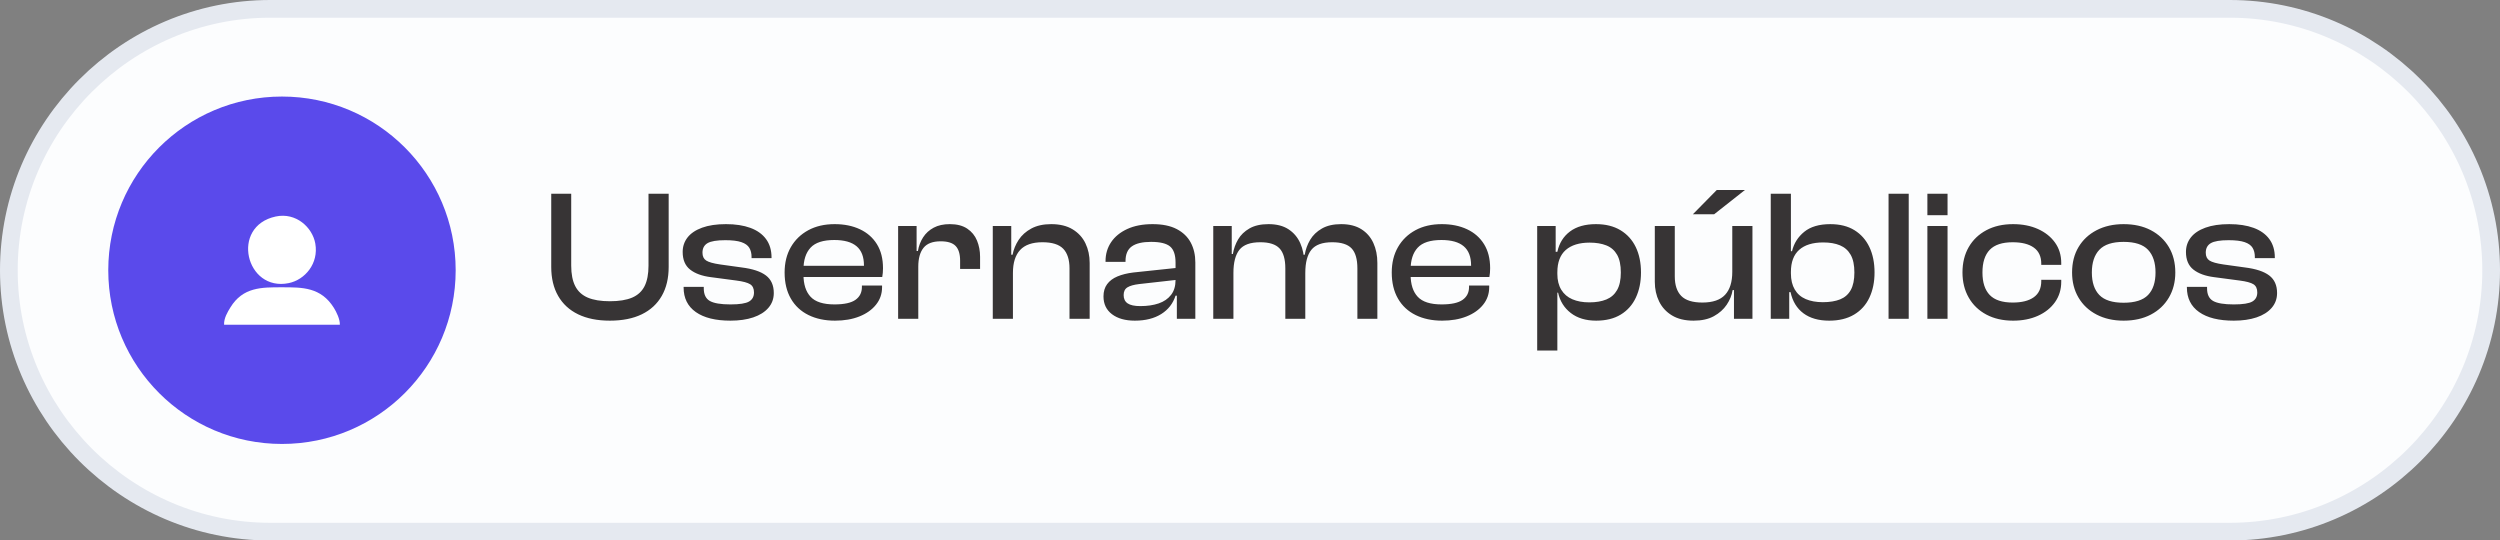 <svg xmlns="http://www.w3.org/2000/svg" xmlns:xlink="http://www.w3.org/1999/xlink" xmlns:xodm="http://www.corel.com/coreldraw/odm/2003" xml:space="preserve" style="shape-rendering:geometricPrecision; text-rendering:geometricPrecision; image-rendering:optimizeQuality; fill-rule:evenodd; clip-rule:evenodd" viewBox="4711.62 9344.17 2824.52 610.66"><rect x="4711.62" y="9344.17" width="2824.52" height="610.66" fill="#808080" stroke="none"/> <defs> <style type="text/css"> .str0 {stroke:#E5E9F0;stroke-width:20;stroke-miterlimit:22.926} .fil1 {fill:#5A4AEB} .fil0 {fill:#FCFDFE} .fil3 {fill:white} .fil2 {fill:#373435;fill-rule:nonzero} </style> </defs> <g id="Camada_x0020_1">  <path class="fil0 str0" d="M5016.96 9354.17l2213.85 0c162.45,0 295.33,132.88 295.33,295.33l0 0.01c0,162.44 -132.88,295.32 -295.33,295.32l-2213.85 0c-162.45,0 -295.34,-132.88 -295.34,-295.32l0 -0.01c0,-162.45 132.89,-295.33 295.34,-295.33z"></path> <path class="fil1" d="M5030.19 9453.25c108.39,0 196.25,87.86 196.25,196.25 0,108.39 -87.86,196.25 -196.25,196.25 -108.39,0 -196.25,-87.86 -196.25,-196.25 0,-108.39 87.86,-196.25 196.25,-196.25z"></path> <path class="fil2" d="M5400.64 9706.45c-14.06,0 -26.01,-2.39 -35.85,-7.17 -9.85,-4.78 -17.37,-11.71 -22.57,-20.78 -5.21,-9.07 -7.81,-20 -7.81,-32.8l0 -82.68 22.57 0 0 81.2c0,9.57 1.51,17.3 4.54,23.21 3.02,5.9 7.73,10.23 14.13,12.97 6.4,2.74 14.73,4.11 24.99,4.11 10.41,0 18.81,-1.37 25.21,-4.11 6.4,-2.74 11.07,-7.07 14.03,-12.97 2.95,-5.91 4.43,-13.64 4.43,-23.21l0 -81.2 22.78 0 0 82.68c0,12.8 -2.6,23.73 -7.81,32.8 -5.2,9.07 -12.72,16 -22.57,20.78 -9.84,4.78 -21.86,7.17 -36.07,7.17zm136.27 0c-16.88,0 -29.92,-3.23 -39.13,-9.7 -9.21,-6.47 -13.82,-15.75 -13.82,-27.85l0 -0.63 22.78 0 0 1.69c0,6.89 2.29,11.63 6.86,14.24 4.57,2.6 12.34,3.9 23.31,3.9 10.26,0 17.26,-1.09 20.98,-3.27 3.73,-2.18 5.59,-5.59 5.59,-10.23 0,-4.36 -1.44,-7.45 -4.32,-9.28 -2.88,-1.83 -8.12,-3.24 -15.72,-4.22l-28.68 -3.8c-9.99,-1.26 -17.79,-4.11 -23.42,-8.54 -5.62,-4.43 -8.43,-11.07 -8.43,-19.93 0,-6.19 1.83,-11.64 5.48,-16.35 3.66,-4.71 9.14,-8.4 16.45,-11.07 7.32,-2.68 16.32,-4.01 27,-4.01 10.69,0 19.87,1.4 27.53,4.22 7.66,2.81 13.57,7.03 17.72,12.65 4.15,5.63 6.22,12.59 6.22,20.88l0 0.64 -22.57 0 0 -1.27c0,-4.08 -0.84,-7.52 -2.53,-10.33 -1.69,-2.82 -4.68,-4.96 -8.97,-6.44 -4.28,-1.47 -10.3,-2.21 -18.03,-2.21 -9.7,0 -16.45,1.12 -20.25,3.37 -3.8,2.25 -5.69,5.84 -5.69,10.76 0,4.08 1.4,7.03 4.21,8.86 2.82,1.83 8.09,3.3 15.82,4.43l24.26 3.37c12.38,1.55 21.52,4.57 27.42,9.07 5.91,4.5 8.86,11.11 8.86,19.83 0,6.47 -2.04,12.06 -6.12,16.77 -4.07,4.71 -9.77,8.3 -17.08,10.76 -7.31,2.46 -15.89,3.69 -25.73,3.69zm118.12 0c-11.39,0 -21.38,-2.11 -29.95,-6.33 -8.58,-4.22 -15.23,-10.4 -19.94,-18.56 -4.71,-8.16 -7.06,-18 -7.06,-29.53 0,-10.97 2.35,-20.53 7.06,-28.69 4.71,-8.15 11.29,-14.52 19.73,-19.09 8.43,-4.57 18.35,-6.85 29.74,-6.85 10.82,0 20.35,1.93 28.58,5.8 8.22,3.87 14.62,9.49 19.19,16.87 4.57,7.39 6.86,16.42 6.86,27.11 0,1.83 -0.07,3.55 -0.21,5.17 -0.14,1.61 -0.35,3.19 -0.64,4.74l-95.76 0 0 -12.65 80.79 0 -5.91 7.8c0.14,-1.41 0.21,-2.78 0.21,-4.11 0,-1.34 0,-2.71 0,-4.12 0,-9.7 -2.77,-16.91 -8.33,-21.62 -5.55,-4.71 -13.96,-7.06 -25.2,-7.06 -12.52,0 -21.45,2.88 -26.79,8.65 -5.35,5.76 -8.02,14.06 -8.02,24.89l0 5.48c0,10.97 2.67,19.33 8.02,25.1 5.34,5.77 14.34,8.65 27,8.65 10.96,0 18.87,-1.72 23.73,-5.17 4.85,-3.44 7.27,-8.26 7.27,-14.45l0 -1.69 22.78 0 0 1.9c0,7.46 -2.28,14.03 -6.85,19.72 -4.57,5.7 -10.83,10.13 -18.77,13.29 -7.95,3.17 -17.13,4.75 -27.53,4.75zm94.08 -2.11l-22.78 0 0 -104.83 20.88 0 0 29.74 1.9 1.05 0 74.04zm0 -58.85l-5.07 0 0 -17.72 4.65 0c0.98,-5.76 2.95,-10.93 5.9,-15.5 2.95,-4.57 6.93,-8.19 11.92,-10.86 4.99,-2.68 11.07,-4.01 18.24,-4.01 8.02,0 14.56,1.69 19.62,5.06 5.06,3.38 8.75,7.88 11.07,13.5 2.32,5.63 3.48,11.74 3.48,18.35l0 13.71 -22.56 0 0 -9.28c0,-7.59 -1.69,-13.15 -5.07,-16.66 -3.37,-3.52 -9,-5.28 -16.87,-5.28 -9,0 -15.47,2.46 -19.41,7.39 -3.93,4.92 -5.9,12.02 -5.9,21.3zm193.63 58.85l-22.78 0 0 -56.95c0,-9.84 -2.36,-17.23 -7.07,-22.15 -4.71,-4.92 -12.55,-7.38 -23.52,-7.38 -11.39,0 -19.79,2.92 -25.2,8.75 -5.42,5.84 -8.12,14.45 -8.12,25.84l-4.01 0.21 -1.06 -20.67 4.65 0c1.12,-5.91 3.41,-11.49 6.85,-16.77 3.45,-5.27 8.23,-9.56 14.34,-12.86 6.12,-3.31 13.61,-4.96 22.47,-4.96 9.7,0 17.79,1.97 24.25,5.9 6.47,3.94 11.29,9.22 14.45,15.82 3.17,6.61 4.75,14 4.75,22.15l0 63.07zm-86.69 0l-22.78 0 0 -104.83 20.88 0 0 32.9 1.9 1.06 0 70.87zm206.07 0l-20.88 0 0 -27 -1.47 -0.63 0 -35.86c0,-8.72 -2.08,-14.8 -6.23,-18.25 -4.15,-3.44 -11.28,-5.16 -21.41,-5.16 -9.7,0 -16.94,1.68 -21.72,5.06 -4.78,3.37 -7.17,8.93 -7.17,16.66l0 0.85 -22.57 0 0 -0.85c0,-8.01 2.11,-15.15 6.32,-21.41 4.22,-6.25 10.3,-11.21 18.25,-14.87 7.94,-3.65 17.47,-5.48 28.58,-5.48 11.11,0 20.21,1.86 27.32,5.59 7.1,3.72 12.37,8.82 15.82,15.29 3.44,6.47 5.16,13.92 5.16,22.36l0 63.7zm-68.34 2.11c-10.83,0 -19.44,-2.43 -25.84,-7.28 -6.39,-4.85 -9.59,-11.56 -9.59,-20.14 0,-5.49 1.37,-10.09 4.11,-13.82 2.74,-3.72 6.64,-6.64 11.71,-8.75 5.06,-2.11 11.03,-3.59 17.92,-4.43l49.78 -5.27 0 13.5 -43.24 4.85c-5.9,0.7 -10.3,1.93 -13.18,3.69 -2.88,1.76 -4.32,4.67 -4.32,8.75 0,4.22 1.51,7.35 4.53,9.39 3.02,2.04 7.77,3.06 14.24,3.06 8.01,0 14.98,-1.02 20.88,-3.06 5.91,-2.04 10.55,-5.24 13.92,-9.6 3.38,-4.36 5.07,-9.98 5.07,-16.87l2.95 0.42 0 17.29 -2.95 0c-2.82,8.86 -8.2,15.79 -16.14,20.78 -7.95,4.99 -17.9,7.49 -29.85,7.49zm274 -2.11l-22.57 0 0 -56.95c0,-10.41 -2.18,-17.93 -6.53,-22.57 -4.36,-4.64 -11.68,-6.96 -21.94,-6.96 -11.11,0 -18.95,2.85 -23.52,8.54 -4.57,5.7 -6.86,14.38 -6.86,26.05l-4 0.21 -1.27 -20.67 4.64 0c0.99,-6.05 3.03,-11.67 6.12,-16.87 3.09,-5.21 7.52,-9.46 13.29,-12.76 5.76,-3.31 13.01,-4.96 21.72,-4.96 9.14,0 16.74,1.9 22.78,5.69 6.05,3.8 10.59,9 13.61,15.61 3.02,6.61 4.53,14.13 4.53,22.57l0 63.07zm-162.62 0l-22.78 0 0 -104.83 20.88 0 0 32.9 1.9 1.06 0 70.87zm81.2 0l-22.56 0 0 -56.95c0,-10.41 -2.18,-17.93 -6.54,-22.57 -4.36,-4.64 -11.6,-6.96 -21.73,-6.96 -11.25,0 -19.12,2.85 -23.62,8.54 -4.5,5.7 -6.75,14.38 -6.75,26.05l-4.01 0.21 -1.06 -21.51 4.43 0c0.99,-5.91 2.96,-11.39 5.91,-16.46 2.95,-5.06 7.24,-9.21 12.87,-12.44 5.62,-3.23 12.79,-4.85 21.51,-4.85 9.14,0 16.67,1.93 22.57,5.8 5.91,3.87 10.34,9.1 13.29,15.71 2.95,6.61 4.43,14.07 4.43,22.36l1.26 0 0 63.07zm154.62 2.11c-11.39,0 -21.38,-2.11 -29.95,-6.33 -8.58,-4.22 -15.23,-10.4 -19.94,-18.56 -4.71,-8.16 -7.06,-18 -7.06,-29.53 0,-10.97 2.35,-20.53 7.06,-28.69 4.71,-8.15 11.29,-14.52 19.73,-19.09 8.43,-4.57 18.35,-6.85 29.74,-6.85 10.82,0 20.35,1.93 28.58,5.8 8.22,3.87 14.62,9.49 19.19,16.87 4.57,7.39 6.86,16.42 6.86,27.11 0,1.83 -0.07,3.55 -0.21,5.17 -0.14,1.61 -0.35,3.19 -0.64,4.74l-95.76 0 0 -12.65 80.79 0 -5.91 7.8c0.14,-1.41 0.21,-2.78 0.21,-4.11 0,-1.34 0,-2.71 0,-4.12 0,-9.7 -2.77,-16.91 -8.33,-21.62 -5.55,-4.71 -13.96,-7.06 -25.2,-7.06 -12.52,0 -21.45,2.88 -26.79,8.65 -5.35,5.76 -8.02,14.06 -8.02,24.89l0 5.48c0,10.97 2.67,19.33 8.02,25.1 5.34,5.77 14.34,8.65 27,8.65 10.96,0 18.87,-1.72 23.73,-5.17 4.85,-3.44 7.27,-8.26 7.27,-14.45l0 -1.69 22.78 0 0 1.9c0,7.46 -2.28,14.03 -6.85,19.72 -4.57,5.7 -10.83,10.13 -18.77,13.29 -7.95,3.17 -17.13,4.75 -27.53,4.75zm174.02 0c-11.67,0 -21.23,-2.88 -28.69,-8.65 -7.45,-5.76 -12.23,-13.43 -14.34,-22.99l-4.85 0 0 -21.09 4.01 0c0,7.03 1.47,12.97 4.43,17.82 2.95,4.85 7.13,8.44 12.55,10.76 5.41,2.32 11.77,3.48 19.09,3.48 7.59,0 14.02,-1.09 19.3,-3.27 5.27,-2.18 9.31,-5.73 12.12,-10.65 2.82,-4.92 4.22,-11.53 4.22,-19.83 0,-8.44 -1.4,-15.12 -4.22,-20.04 -2.81,-4.92 -6.85,-8.44 -12.12,-10.55 -5.28,-2.1 -11.57,-3.16 -18.88,-3.16 -11.67,0 -20.67,2.78 -27,8.33 -6.33,5.56 -9.49,13.96 -9.49,25.21l-4.01 0 -1.48 -23.2 5.49 0c2.11,-9.71 6.85,-17.34 14.23,-22.89 7.39,-5.55 17.2,-8.33 29.43,-8.33 10.83,0 20.04,2.28 27.63,6.85 7.59,4.57 13.36,10.94 17.3,19.09 3.93,8.16 5.9,17.72 5.9,28.69 0,10.69 -1.93,20.14 -5.8,28.37 -3.86,8.23 -9.56,14.62 -17.08,19.19 -7.53,4.57 -16.77,6.86 -27.74,6.86zm-43.87 33.75l-22.78 0 0 -140.69 20.88 0 0 32.9 1.9 2.74 0 105.05zm153.98 -33.75c-9.84,0 -18,-1.97 -24.47,-5.91 -6.47,-3.93 -11.32,-9.21 -14.55,-15.82 -3.24,-6.61 -4.85,-13.99 -4.85,-22.14l0 -63.07 22.57 0 0 56.95c0,9.7 2.42,17.05 7.27,22.04 4.85,4.99 12.83,7.49 23.94,7.49 11.67,0 20.22,-2.92 25.63,-8.75 5.41,-5.84 8.12,-14.45 8.12,-25.84l4.01 -0.21 1.26 20.67 -4.85 0c-0.98,5.9 -3.23,11.46 -6.75,16.66 -3.51,5.2 -8.33,9.49 -14.45,12.87 -6.11,3.37 -13.74,5.06 -22.88,5.06zm66.44 -2.11l-20.88 0 0 -32.91 -1.9 -1.05 0 -70.87 22.78 0 0 104.83zm-43.24 -118.12l-24.04 0 26.99 -27.42 31.85 0 -34.8 27.42zm129.94 120.23c-11.96,0 -21.66,-2.78 -29.11,-8.33 -7.45,-5.56 -12.3,-13.54 -14.55,-23.94l-5.07 0 1.48 -21.1 4.01 0c0,7.18 1.44,13.22 4.32,18.14 2.88,4.93 7.03,8.55 12.45,10.87 5.41,2.32 11.84,3.48 19.3,3.48 7.73,0 14.23,-1.06 19.51,-3.17 5.27,-2.11 9.28,-5.62 12.02,-10.54 2.74,-4.92 4.11,-11.53 4.11,-19.83 0,-8.44 -1.4,-15.12 -4.22,-20.04 -2.81,-4.92 -6.82,-8.47 -12.02,-10.65 -5.2,-2.18 -11.53,-3.27 -18.98,-3.27 -11.81,0 -20.85,2.78 -27.11,8.33 -6.25,5.56 -9.38,13.89 -9.38,25l-4.01 0 0 -23.42 5.27 0c2.11,-8.86 6.72,-16.17 13.82,-21.93 7.1,-5.77 16.91,-8.65 29.42,-8.65 10.83,0 19.94,2.28 27.32,6.85 7.38,4.57 13.01,10.94 16.87,19.09 3.87,8.16 5.8,17.72 5.8,28.69 0,10.69 -1.93,20.14 -5.8,28.37 -3.86,8.23 -9.63,14.62 -17.29,19.19 -7.67,4.57 -17.05,6.86 -28.16,6.86zm-45.14 -2.11l-20.88 0 0 -141.32 22.78 0 0 105.67 -1.9 2.74 0 32.91zm135 0l-22.78 0 0 -141.32 22.78 0 0 141.32zm43.87 0l-22.78 0 0 -104.83 22.78 0 0 104.83zm0 -117.07l-22.78 0 0 -24.25 22.78 0 0 24.25zm74.03 119.18c-11.53,0 -21.59,-2.29 -30.16,-6.86 -8.58,-4.57 -15.23,-10.96 -19.94,-19.19 -4.71,-8.23 -7.06,-17.68 -7.06,-28.37 0,-10.97 2.35,-20.53 7.06,-28.69 4.71,-8.15 11.36,-14.52 19.94,-19.09 8.57,-4.57 18.63,-6.85 30.16,-6.85 10.55,0 19.9,1.83 28.05,5.48 8.16,3.66 14.59,8.76 19.3,15.3 4.71,6.53 7.07,14.23 7.07,23.09l0 2.11 -22.57 0 0 -1.26c0,-8.16 -2.81,-14.24 -8.44,-18.25 -5.62,-4.01 -13.57,-6.01 -23.83,-6.01 -11.81,0 -20.46,2.85 -25.95,8.54 -5.48,5.7 -8.22,14.24 -8.22,25.63 0,11.25 2.74,19.72 8.22,25.42 5.49,5.69 14.14,8.54 25.95,8.54 10.26,0 18.21,-2 23.83,-6.01 5.63,-4.01 8.44,-10.09 8.44,-18.25l0 -1.47 22.57 0 0 2.32c0,8.71 -2.36,16.38 -7.07,22.99 -4.71,6.61 -11.14,11.74 -19.3,15.4 -8.15,3.65 -17.5,5.48 -28.05,5.48zm124.87 0c-11.53,0 -21.69,-2.29 -30.48,-6.86 -8.79,-4.57 -15.61,-10.96 -20.46,-19.19 -4.85,-8.23 -7.27,-17.68 -7.27,-28.37 0,-10.97 2.42,-20.53 7.27,-28.69 4.85,-8.15 11.67,-14.52 20.46,-19.09 8.79,-4.57 18.95,-6.85 30.48,-6.85 11.81,0 22.08,2.28 30.8,6.85 8.72,4.57 15.5,10.94 20.35,19.09 4.85,8.16 7.28,17.72 7.28,28.69 0,10.69 -2.43,20.14 -7.28,28.37 -4.85,8.23 -11.63,14.62 -20.35,19.19 -8.72,4.57 -18.99,6.86 -30.8,6.86zm0 -20.25c12.8,0 22.01,-2.92 27.63,-8.75 5.63,-5.84 8.44,-14.31 8.44,-25.42 0,-11.11 -2.81,-19.65 -8.44,-25.63 -5.62,-5.97 -14.83,-8.96 -27.63,-8.96 -12.65,0 -21.79,2.99 -27.42,8.96 -5.62,5.98 -8.44,14.52 -8.44,25.63 0,11.11 2.82,19.58 8.44,25.42 5.63,5.83 14.77,8.75 27.42,8.75zm124.46 20.25c-16.88,0 -29.92,-3.23 -39.13,-9.7 -9.21,-6.47 -13.82,-15.75 -13.82,-27.85l0 -0.63 22.78 0 0 1.69c0,6.89 2.29,11.63 6.86,14.24 4.57,2.6 12.34,3.9 23.31,3.9 10.26,0 17.26,-1.09 20.98,-3.27 3.73,-2.18 5.59,-5.59 5.59,-10.23 0,-4.36 -1.44,-7.45 -4.32,-9.28 -2.88,-1.83 -8.12,-3.24 -15.72,-4.22l-28.68 -3.8c-9.99,-1.26 -17.79,-4.11 -23.42,-8.54 -5.62,-4.43 -8.43,-11.07 -8.43,-19.93 0,-6.19 1.83,-11.64 5.48,-16.35 3.66,-4.71 9.14,-8.4 16.45,-11.07 7.32,-2.68 16.32,-4.01 27,-4.01 10.69,0 19.87,1.4 27.53,4.22 7.66,2.81 13.57,7.03 17.72,12.65 4.15,5.63 6.22,12.59 6.22,20.88l0 0.64 -22.57 0 0 -1.27c0,-4.08 -0.84,-7.52 -2.53,-10.33 -1.69,-2.82 -4.68,-4.96 -8.97,-6.44 -4.28,-1.47 -10.3,-2.21 -18.03,-2.21 -9.7,0 -16.45,1.12 -20.25,3.37 -3.8,2.25 -5.69,5.84 -5.69,10.76 0,4.08 1.4,7.03 4.21,8.86 2.82,1.83 8.09,3.3 15.82,4.43l24.26 3.37c12.38,1.55 21.52,4.57 27.42,9.07 5.91,4.5 8.86,11.11 8.86,19.83 0,6.47 -2.04,12.06 -6.12,16.77 -4.07,4.71 -9.77,8.3 -17.08,10.76 -7.31,2.46 -15.89,3.69 -25.73,3.69z"></path> <path class="fil3" d="M4964.8 9711.04l130.78 0.02c0.25,-6.22 -3.93,-14.58 -6.76,-19.11 -14.66,-23.4 -35.61,-23.2 -58.68,-23.2 -22.93,0 -44.13,-0.31 -58.27,22.84 -3.08,5.03 -7.43,12.13 -7.07,19.45zm58.34 -122.26c-51.7,11.06 -33.82,85.34 14.78,75.24 18.18,-3.78 33.95,-22.03 29.93,-44.69 -3.23,-18.25 -21.8,-35.45 -44.71,-30.55z"></path> </g> </svg>